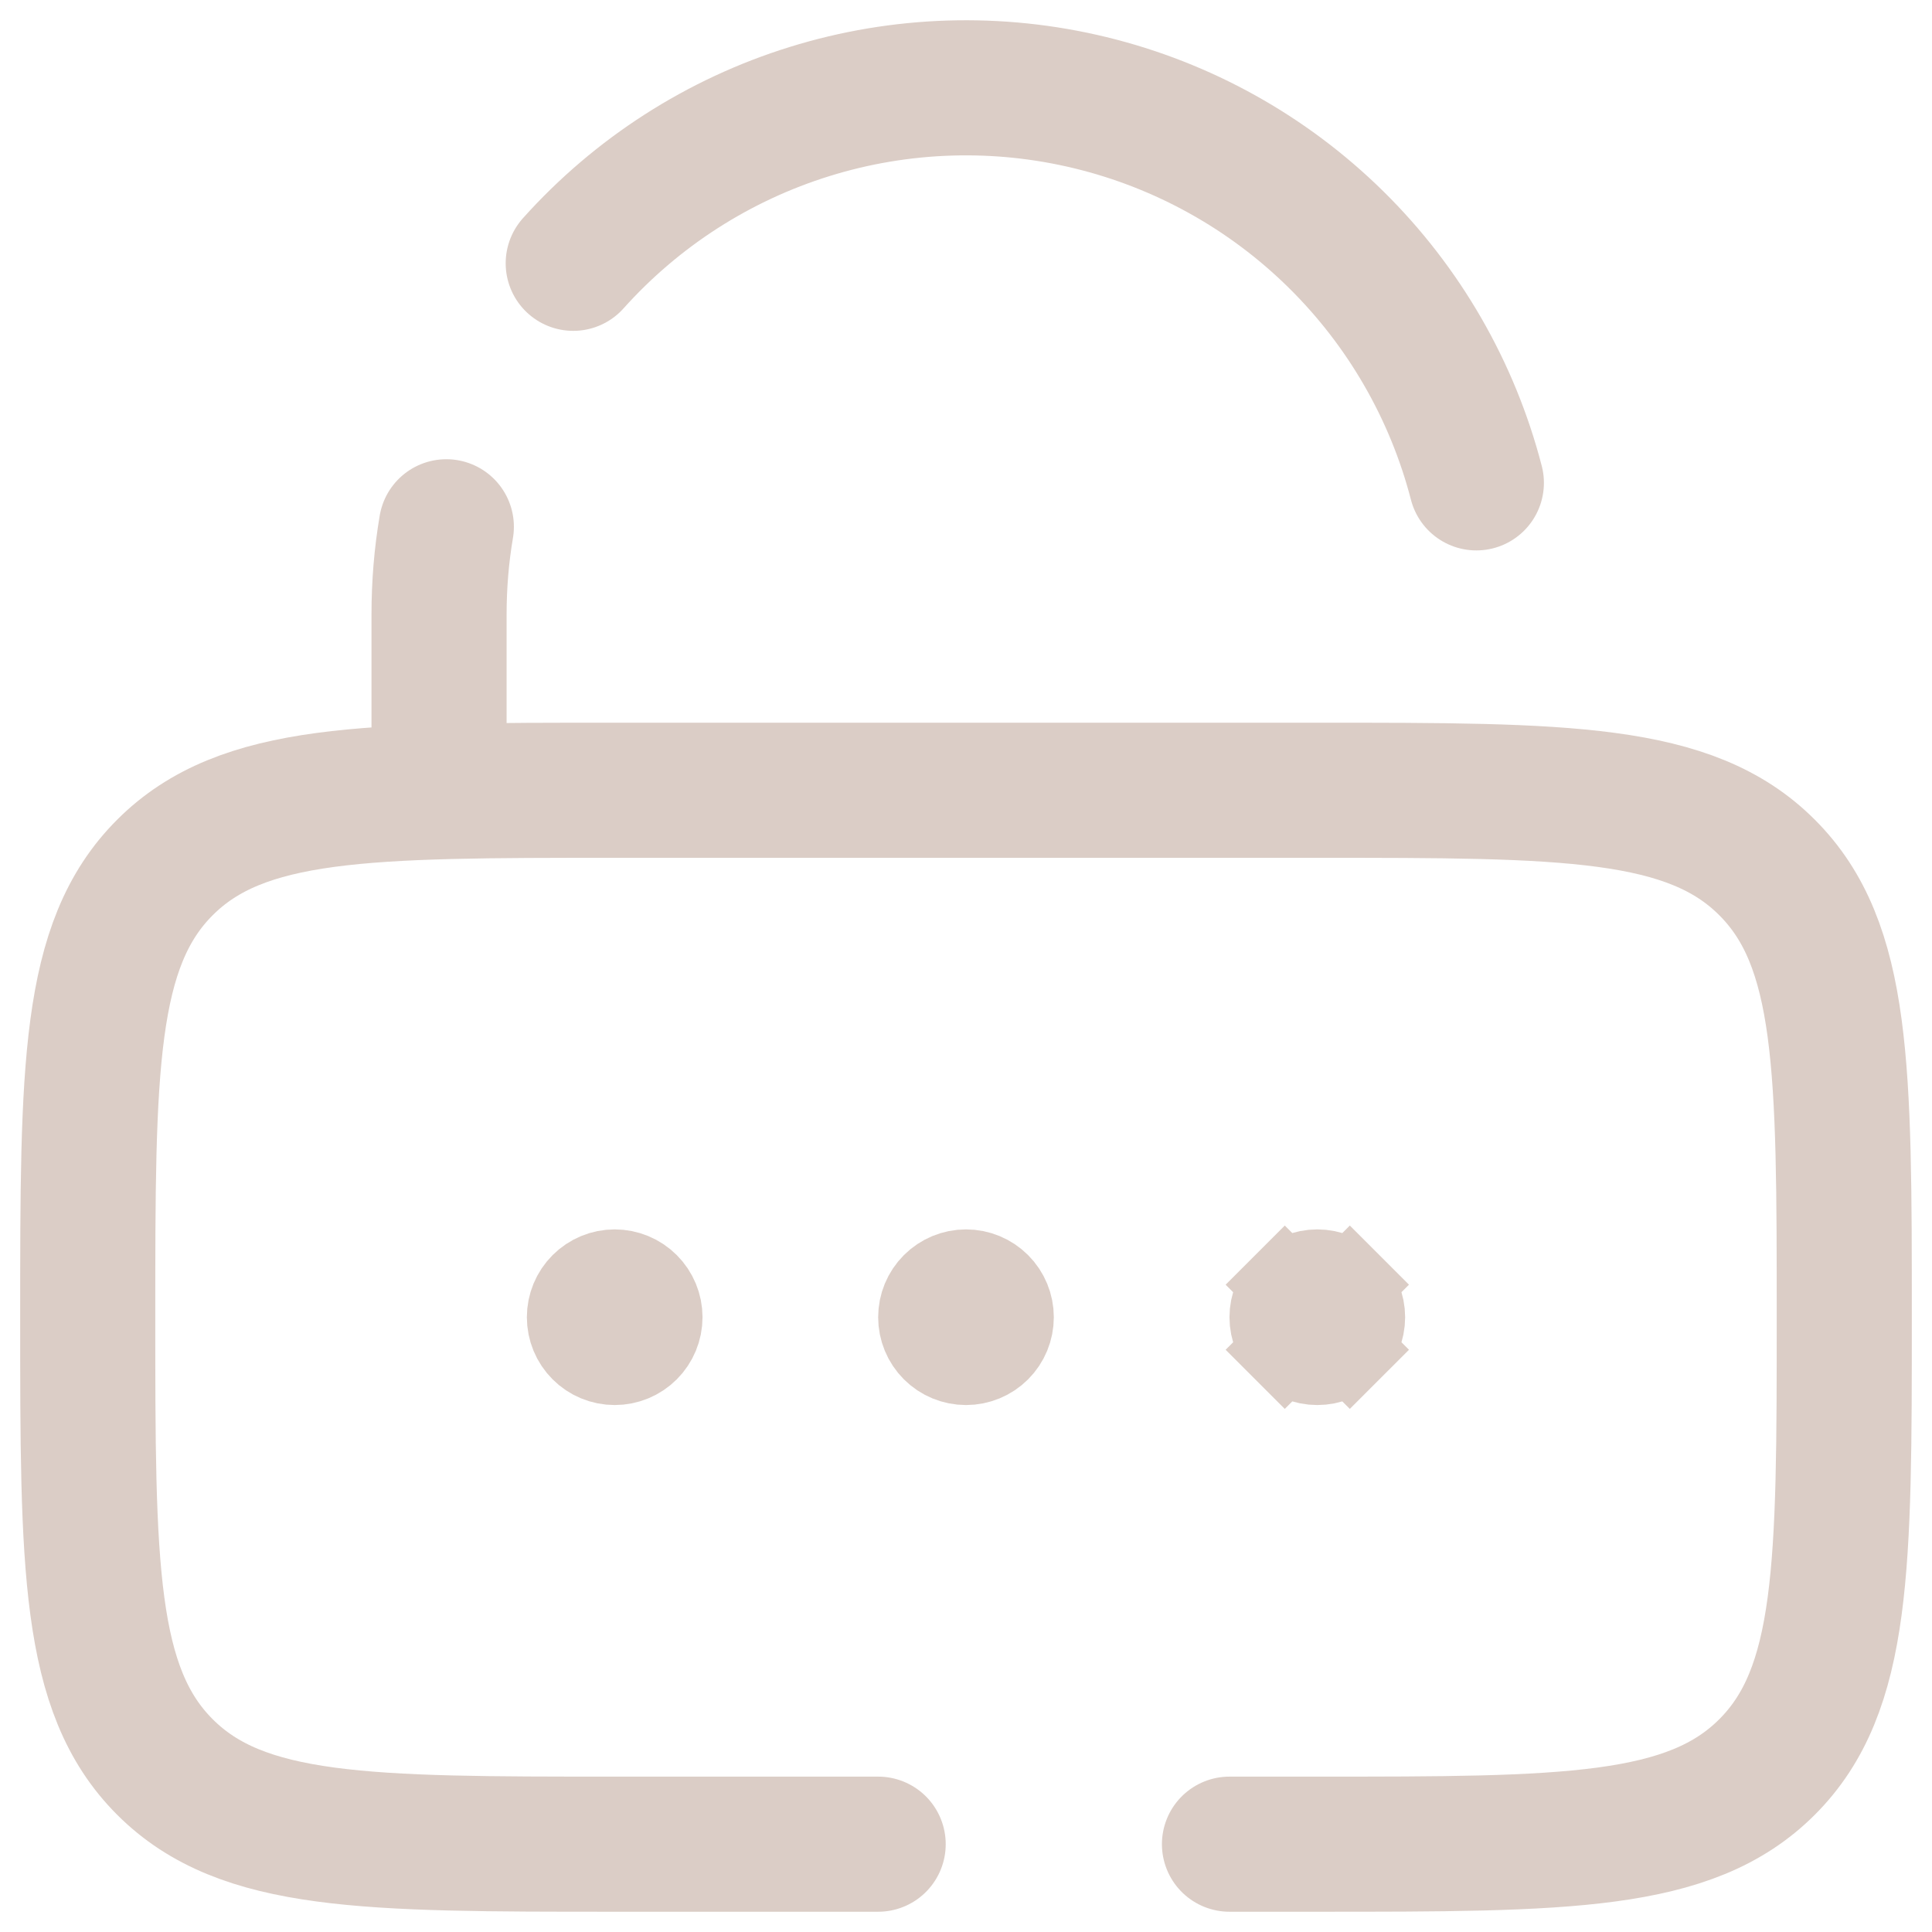<svg width="88" height="88" viewBox="0 0 88 88" fill="none" xmlns="http://www.w3.org/2000/svg">
<path d="M30.094 59.998C30.094 60.554 29.873 61.087 29.48 61.48C29.087 61.873 28.554 62.093 27.998 62.093C27.443 62.093 26.91 61.873 26.517 61.48C26.124 61.087 25.903 60.554 25.903 59.998C25.903 59.442 26.124 58.909 26.517 58.516C26.91 58.123 27.443 57.902 27.998 57.902C28.554 57.902 29.087 58.123 29.48 58.516C29.873 58.909 30.094 59.442 30.094 59.998ZM46.095 59.998C46.095 60.554 45.875 61.087 45.482 61.48C45.089 61.873 44.556 62.093 44 62.093C43.444 62.093 42.911 61.873 42.518 61.48C42.125 61.087 41.904 60.554 41.904 59.998C41.904 59.442 42.125 58.909 42.518 58.516C42.911 58.123 43.444 57.902 44 57.902C44.556 57.902 45.089 58.123 45.482 58.516C45.875 58.909 46.095 59.442 46.095 59.998ZM62.097 59.998C62.097 60.554 61.876 61.087 61.483 61.48L62.83 62.827L61.483 61.48C61.09 61.873 60.557 62.093 60.001 62.093C59.446 62.093 58.913 61.873 58.52 61.48L57.173 62.827L58.52 61.48C58.127 61.087 57.906 60.554 57.906 59.998C57.906 59.442 58.127 58.909 58.52 58.516L57.173 57.169L58.52 58.516C58.913 58.123 59.446 57.902 60.001 57.902C60.557 57.902 61.09 58.123 61.483 58.516L62.83 57.169L61.483 58.516C61.876 58.909 62.097 59.442 62.097 59.998Z" fill="#DBCDC6" stroke="#DBCDC6" stroke-width="3.81"/>
<path d="M39.999 84H27.998C16.685 84 11.025 84 7.512 80.484C3.996 76.971 3.996 71.311 3.996 59.998C3.996 48.684 3.996 43.024 7.512 39.512C11.025 35.995 16.685 35.995 27.998 35.995H60.001C71.314 35.995 76.975 35.995 80.487 39.512C84.004 43.024 84.004 48.684 84.004 59.998C84.004 71.311 84.004 76.971 80.487 80.484C76.975 84 71.314 84 60.001 84H56.001M19.998 35.995V27.994C19.998 26.632 20.108 25.298 20.33 23.994M67.246 21.994C66.157 17.788 63.947 13.957 60.852 10.908C57.757 7.858 53.893 5.706 49.672 4.68C45.45 3.653 41.029 3.791 36.88 5.079C32.731 6.367 29.009 8.757 26.11 11.993" stroke="#DBCDC6" stroke-width="6.154" stroke-linecap="round"/>
</svg>
